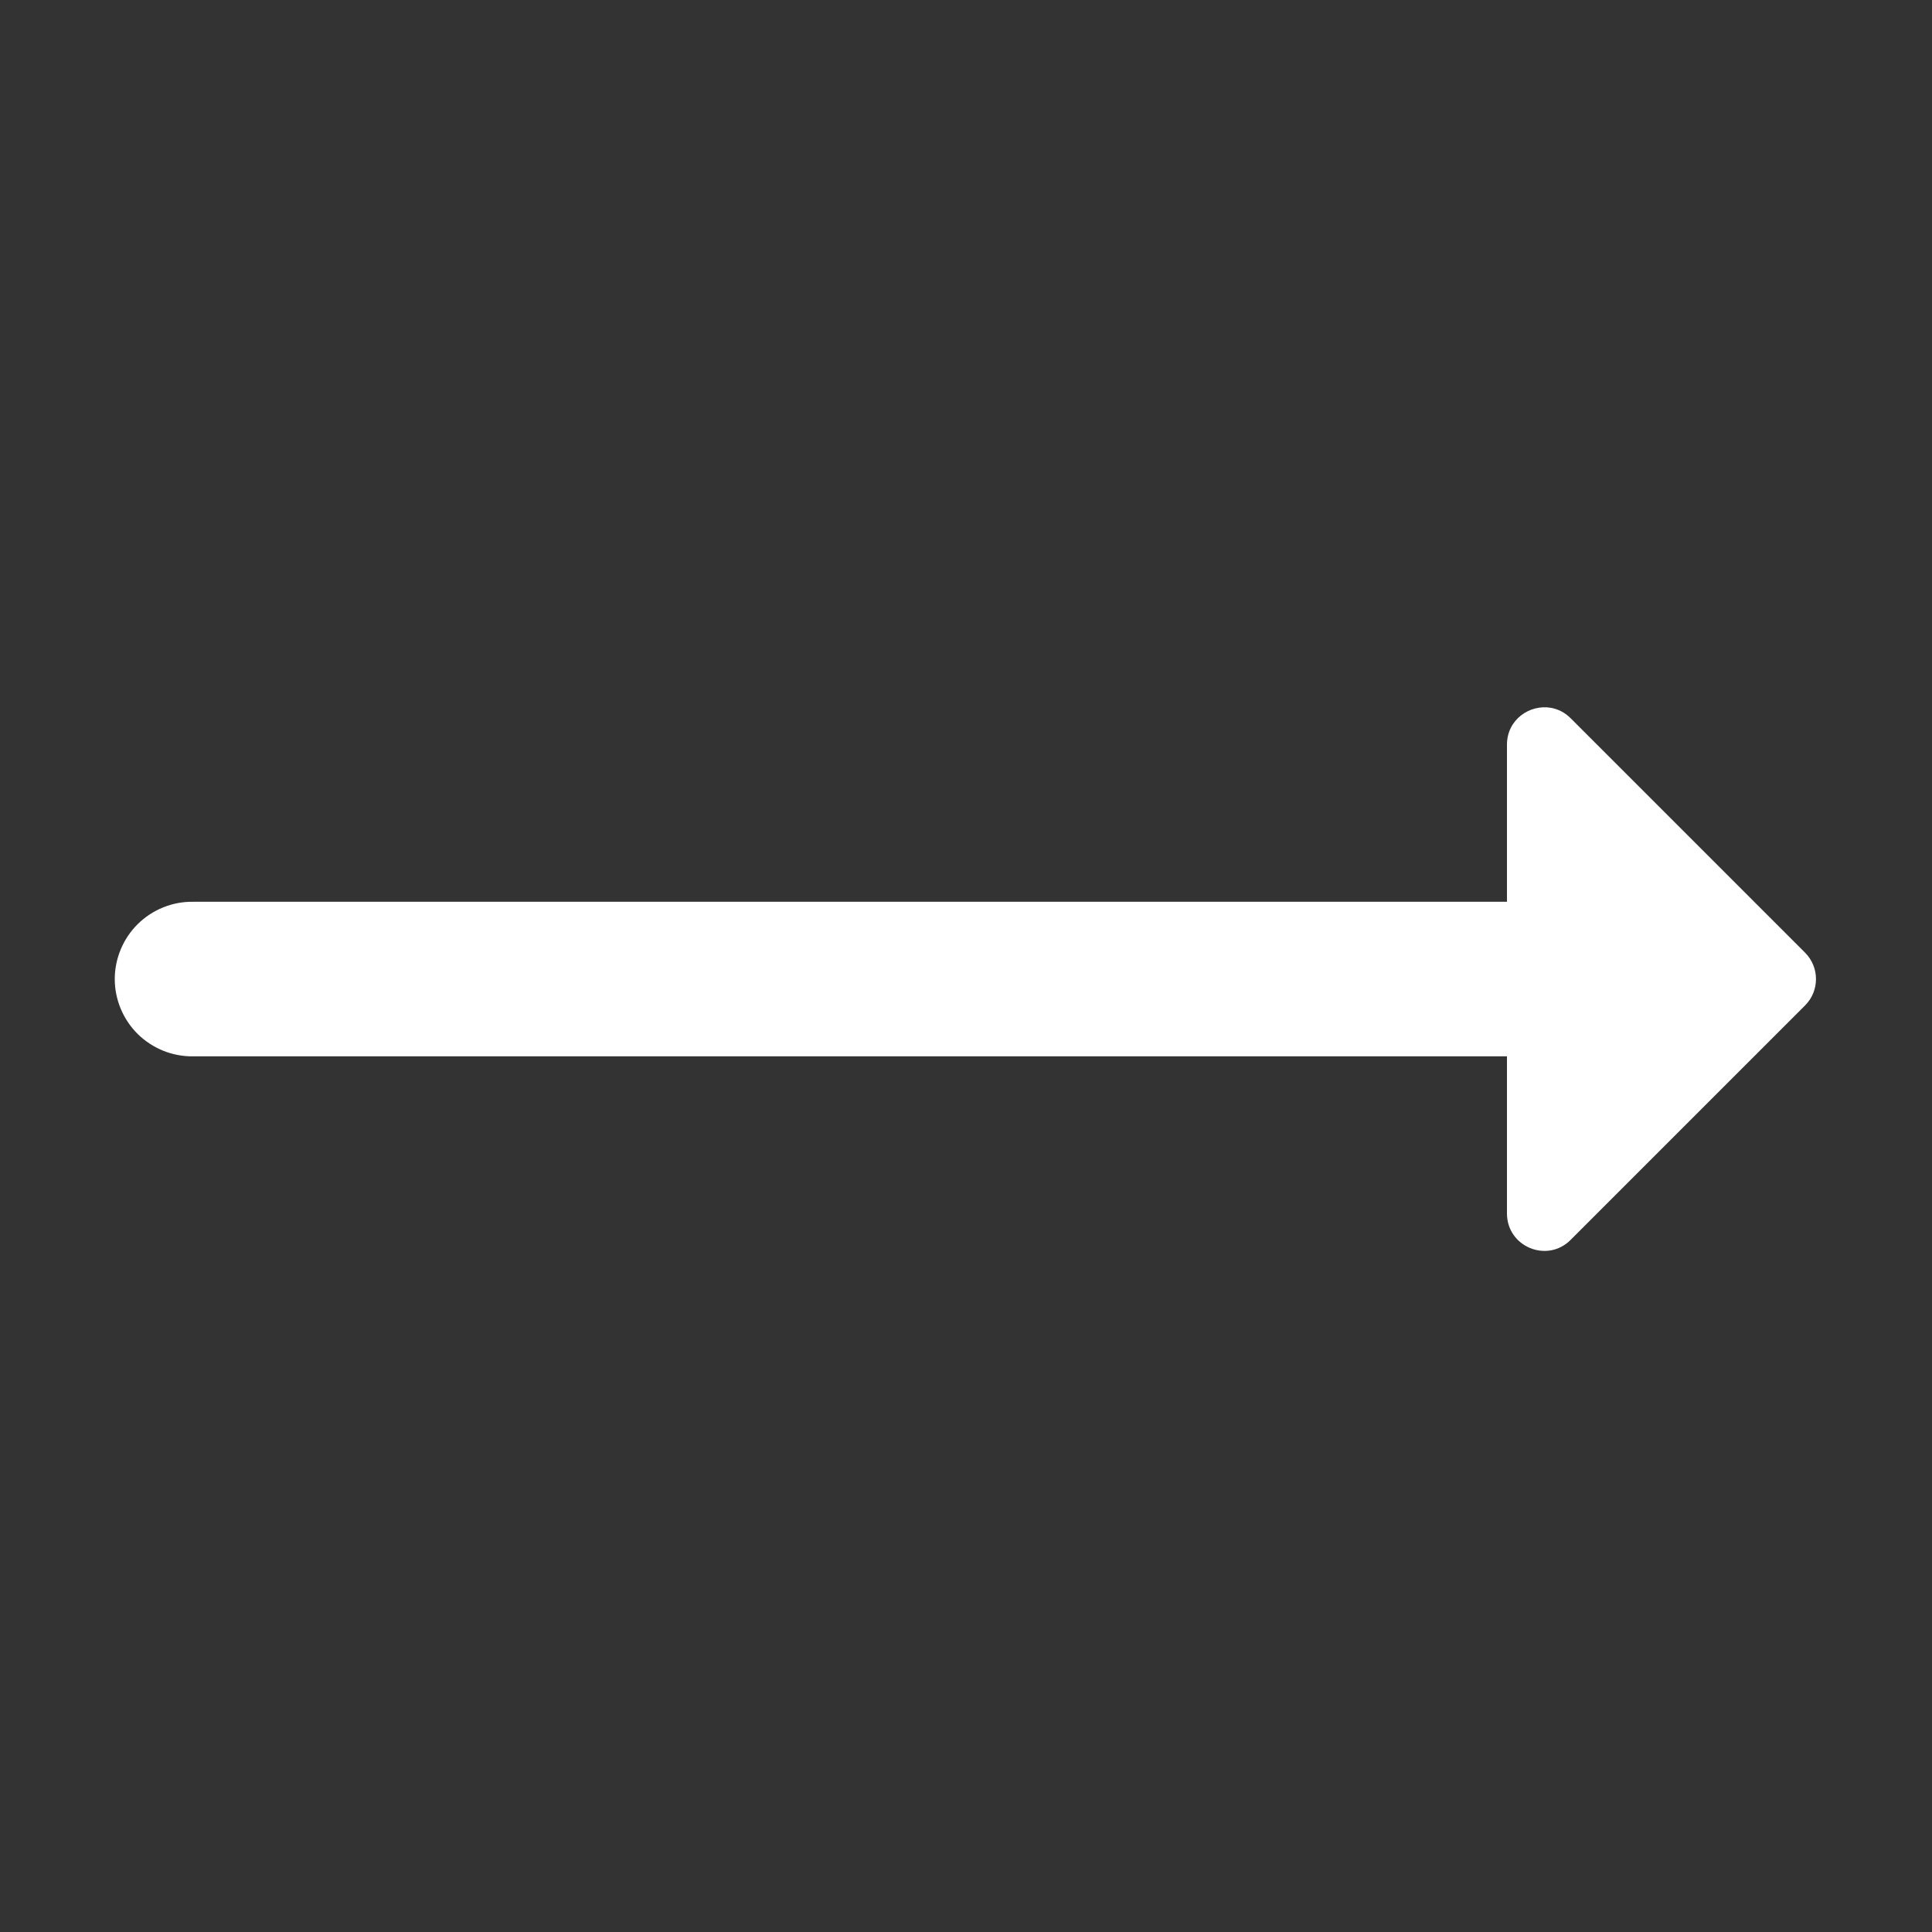 <svg width="25" height="25" viewBox="0 0 25 25" fill="none" xmlns="http://www.w3.org/2000/svg">
<rect x="0" y="0" width="25" height="25" fill="#333333" stroke="none"/>
<path d="M20.068 9.159C19.793 9.112 19.5 9.312 19.5 9.636V11.669H2.5C2.367 11.667 2.236 11.691 2.113 11.741C1.99 11.79 1.878 11.864 1.783 11.957C1.689 12.05 1.614 12.161 1.563 12.283C1.512 12.405 1.485 12.536 1.485 12.669C1.485 12.802 1.512 12.933 1.563 13.055C1.614 13.177 1.689 13.288 1.783 13.381C1.878 13.474 1.99 13.547 2.113 13.597C2.236 13.646 2.367 13.671 2.5 13.669H19.5V15.702C19.5 16.133 20.02 16.349 20.324 16.044L23.357 13.011C23.546 12.822 23.546 12.516 23.357 12.327L20.324 9.294C20.248 9.218 20.16 9.175 20.068 9.159Z" fill="white"/>
</svg>
